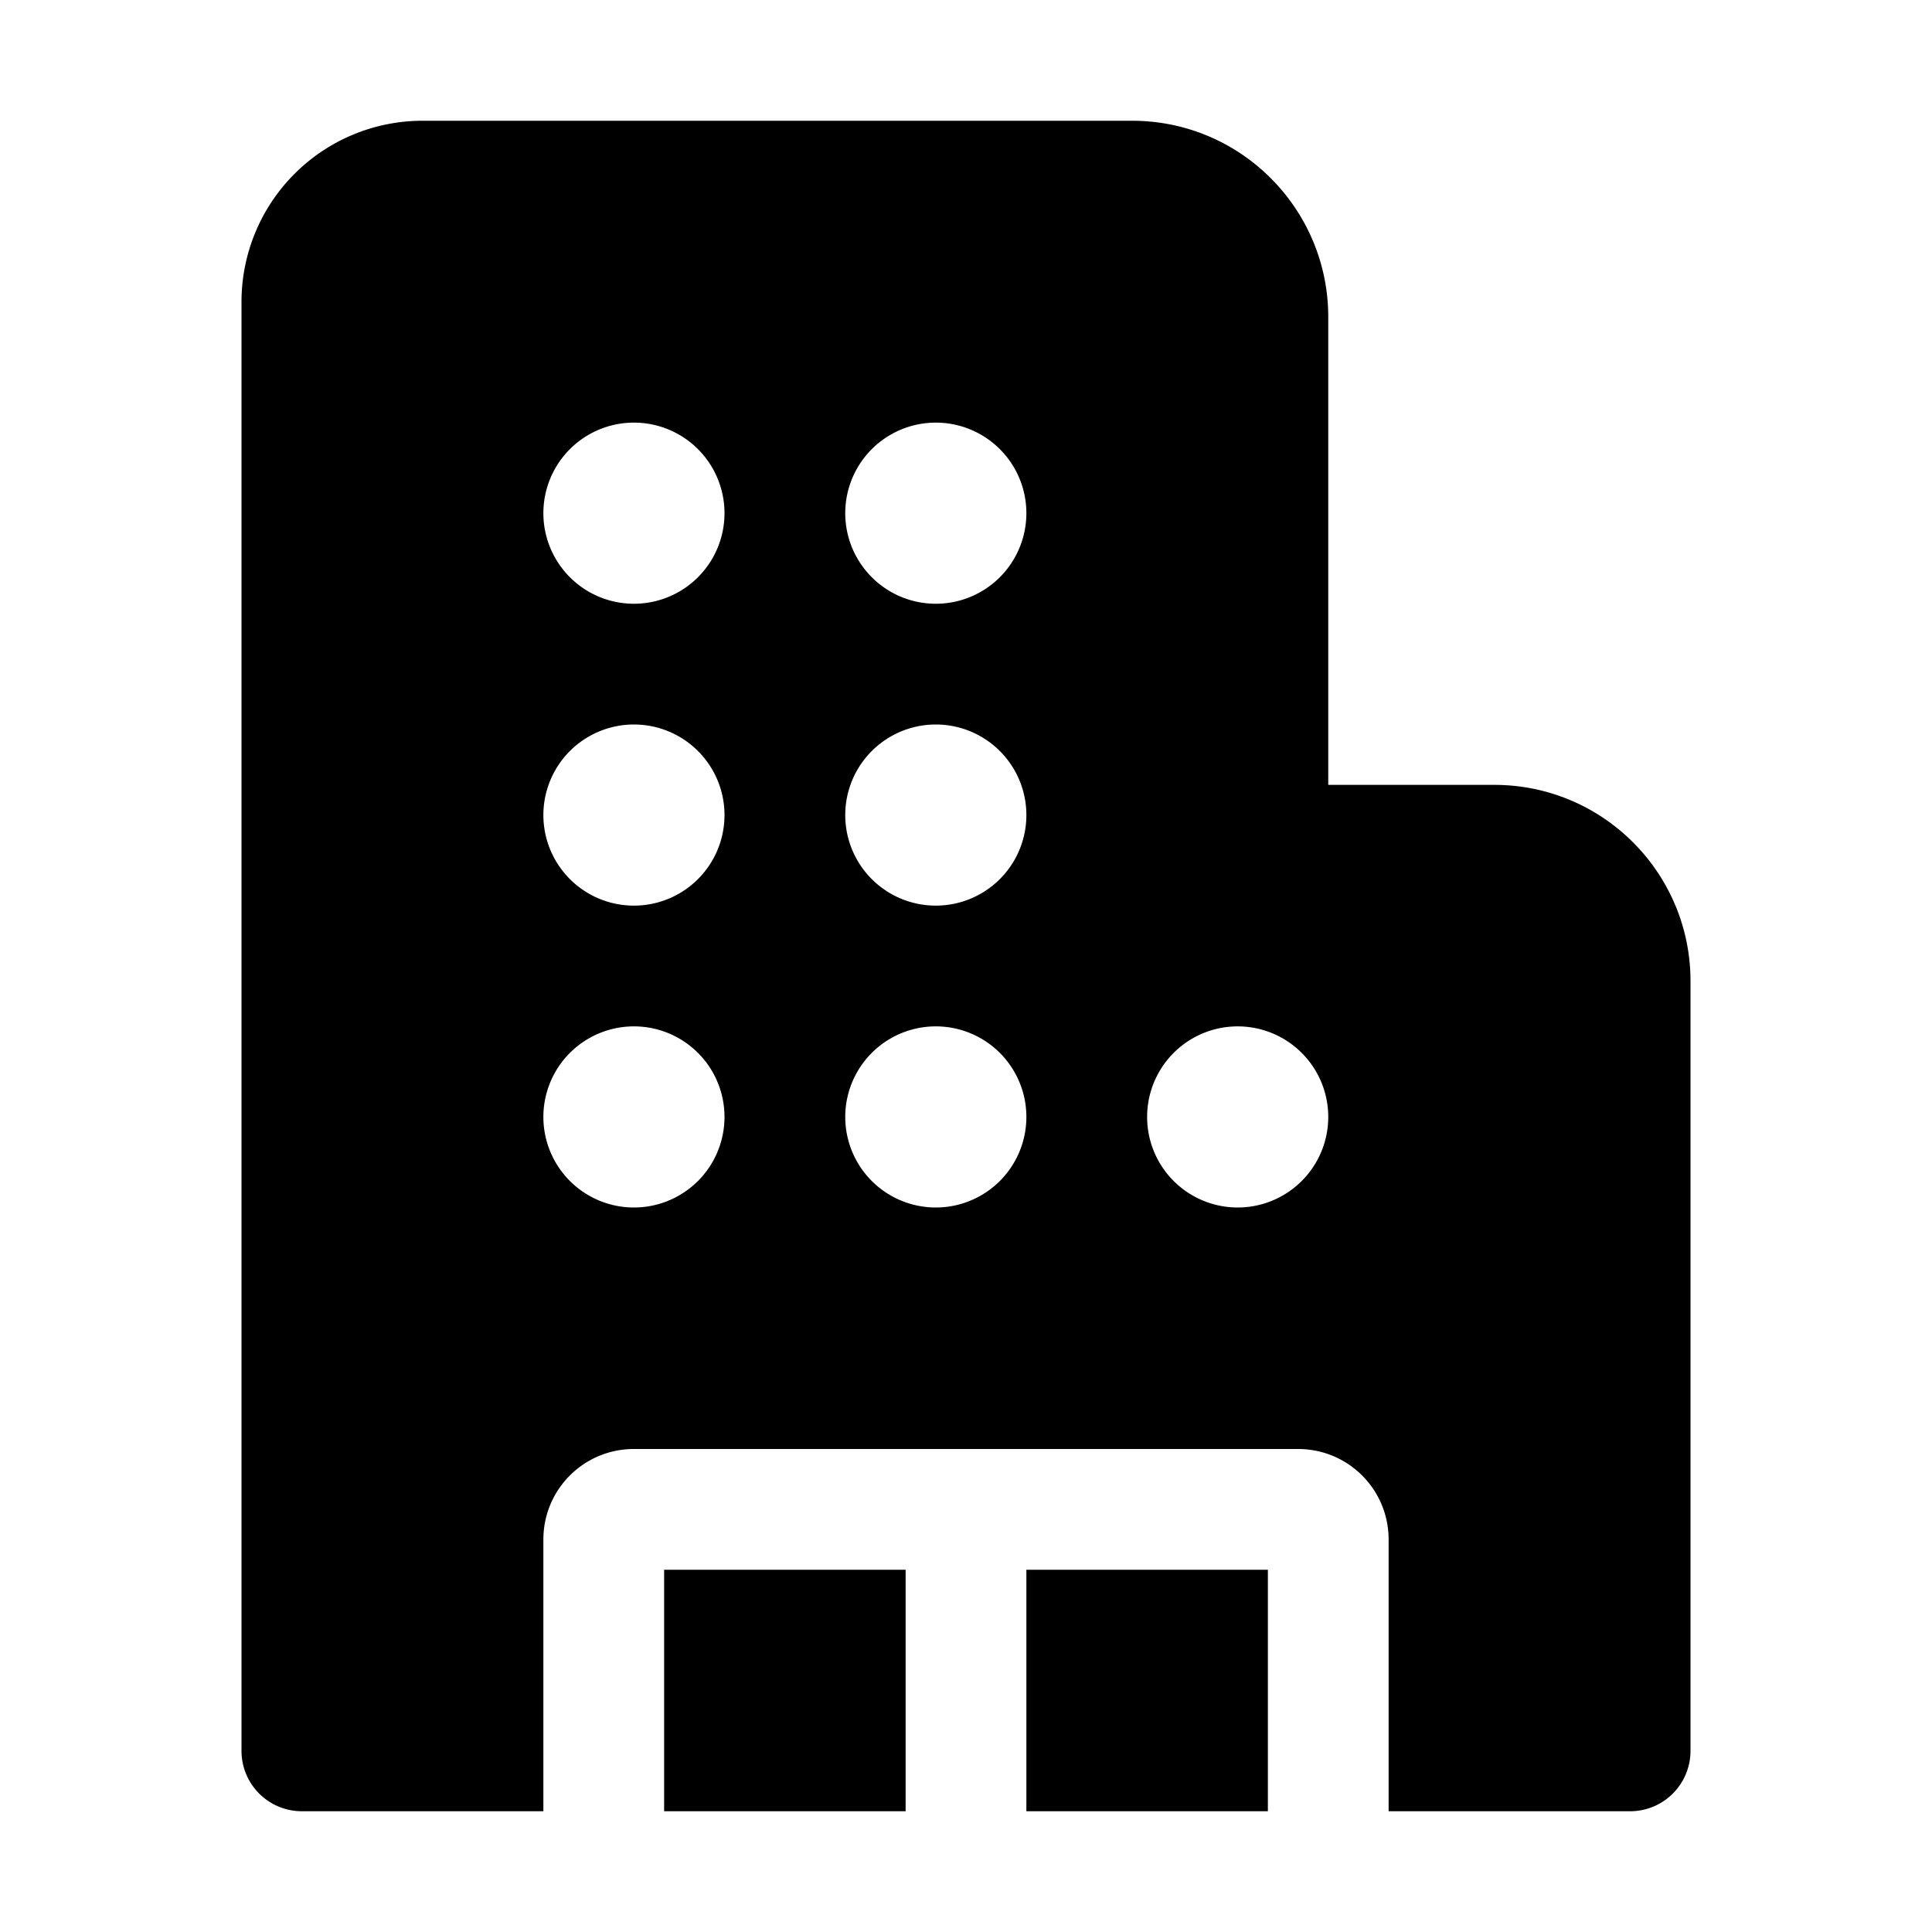 <svg width="32" height="32" viewBox="0 0 32 32" xmlns="http://www.w3.org/2000/svg"><path d="M4 5a3 3 0 0 1 3-3h11.75C20.55 2 22 3.46 22 5.25V13h2.75c1.8 0 3.25 1.46 3.25 3.25V29a1 1 0 0 1-1 1h-4v-4.5c0-.83-.67-1.5-1.5-1.5h-11c-.83 0-1.5.67-1.5 1.5V30H5a1 1 0 0 1-1-1V5Zm17 21v4h-4v-4h4Zm-6 0v4h-4v-4h4ZM12 8.5a1.5 1.5 0 1 0-3 0 1.5 1.5 0 0 0 3 0Zm0 5a1.5 1.5 0 1 0-3 0 1.5 1.5 0 0 0 3 0ZM10.5 20a1.5 1.5 0 1 0 0-3 1.5 1.5 0 0 0 0 3ZM17 8.5a1.5 1.5 0 1 0-3 0 1.5 1.5 0 0 0 3 0ZM15.5 15a1.5 1.5 0 1 0 0-3 1.5 1.5 0 0 0 0 3Zm1.5 3.5a1.5 1.5 0 1 0-3 0 1.5 1.5 0 0 0 3 0Zm3.5 1.5a1.5 1.5 0 1 0 0-3 1.5 1.5 0 0 0 0 3Z"/></svg>